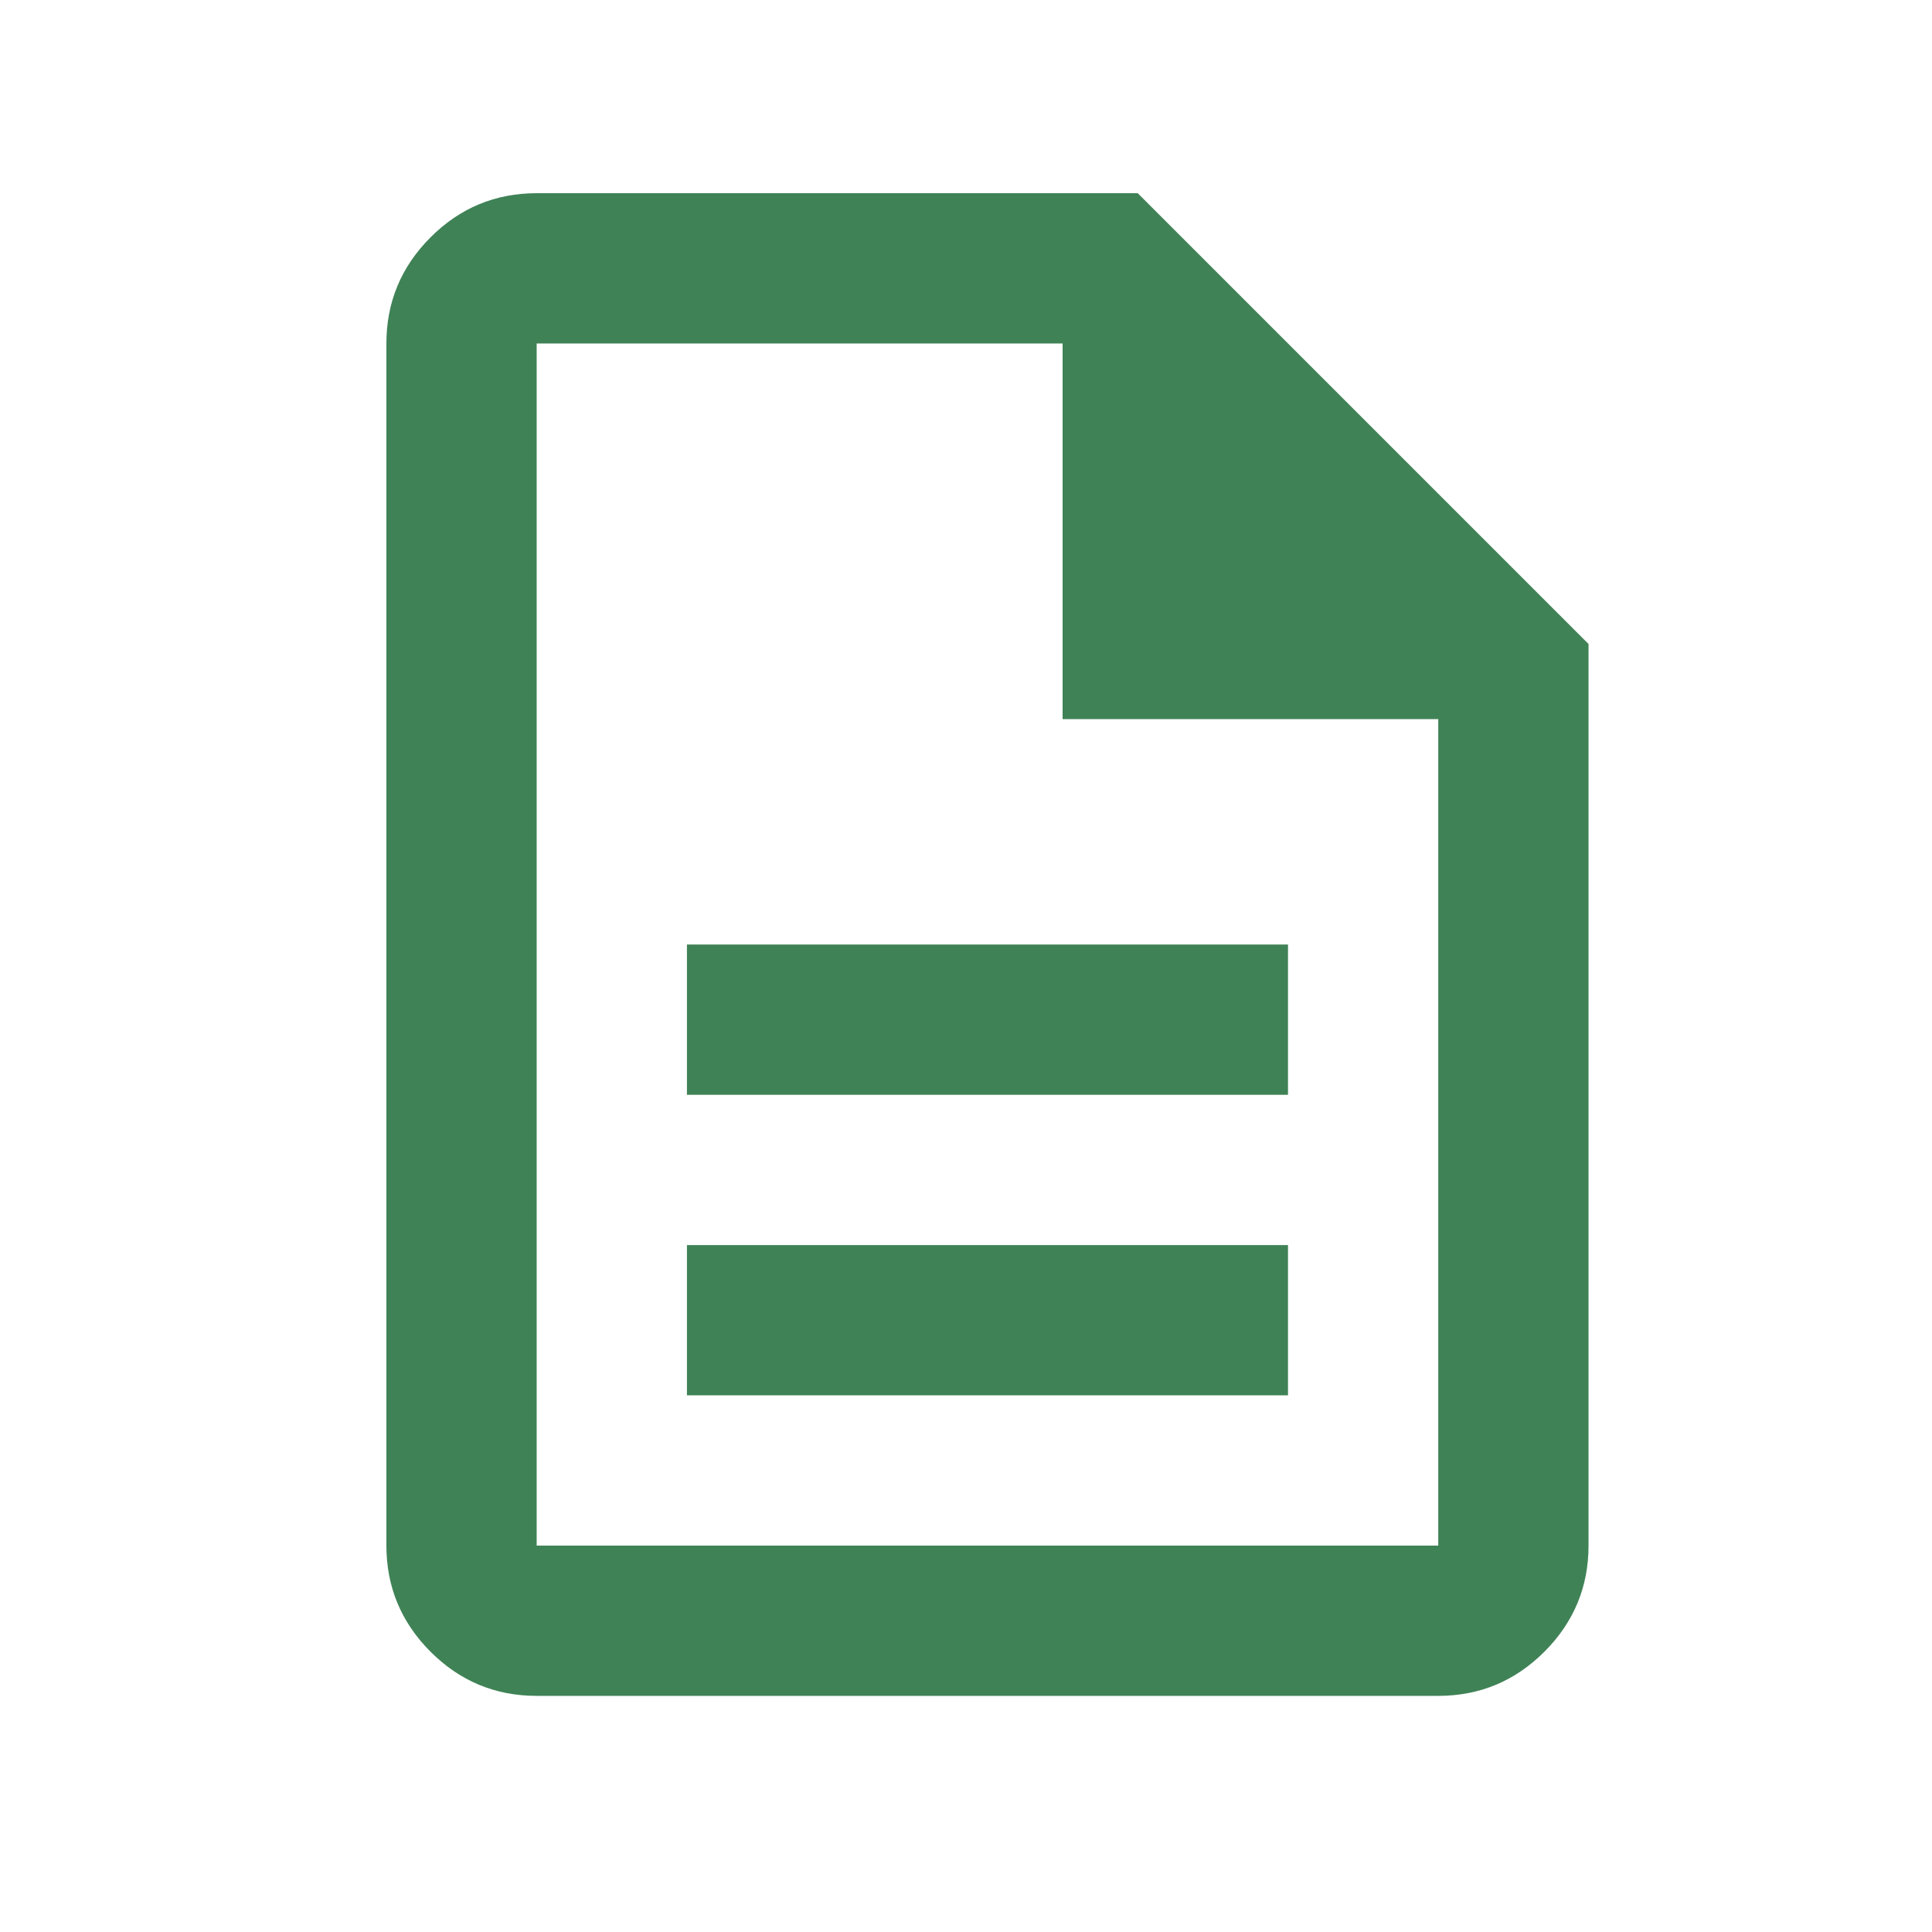 <svg xmlns="http://www.w3.org/2000/svg" width="45" height="45" viewBox="0 0 45 45" fill="none"><path d="M16 32.5H30V29H16V32.5ZM16 25.5H30V22H16V25.5ZM12.5 39.5C11.537 39.5 10.713 39.157 10.028 38.472C9.343 37.786 9 36.962 9 36V8C9 7.037 9.343 6.214 10.028 5.528C10.713 4.843 11.537 4.5 12.5 4.5H26.5L37 15V36C37 36.962 36.657 37.786 35.972 38.472C35.286 39.157 34.462 39.5 33.5 39.5H12.5ZM24.75 16.75V8H12.5V36H33.5V16.75H24.75Z" fill="#3F8256"></path></svg>